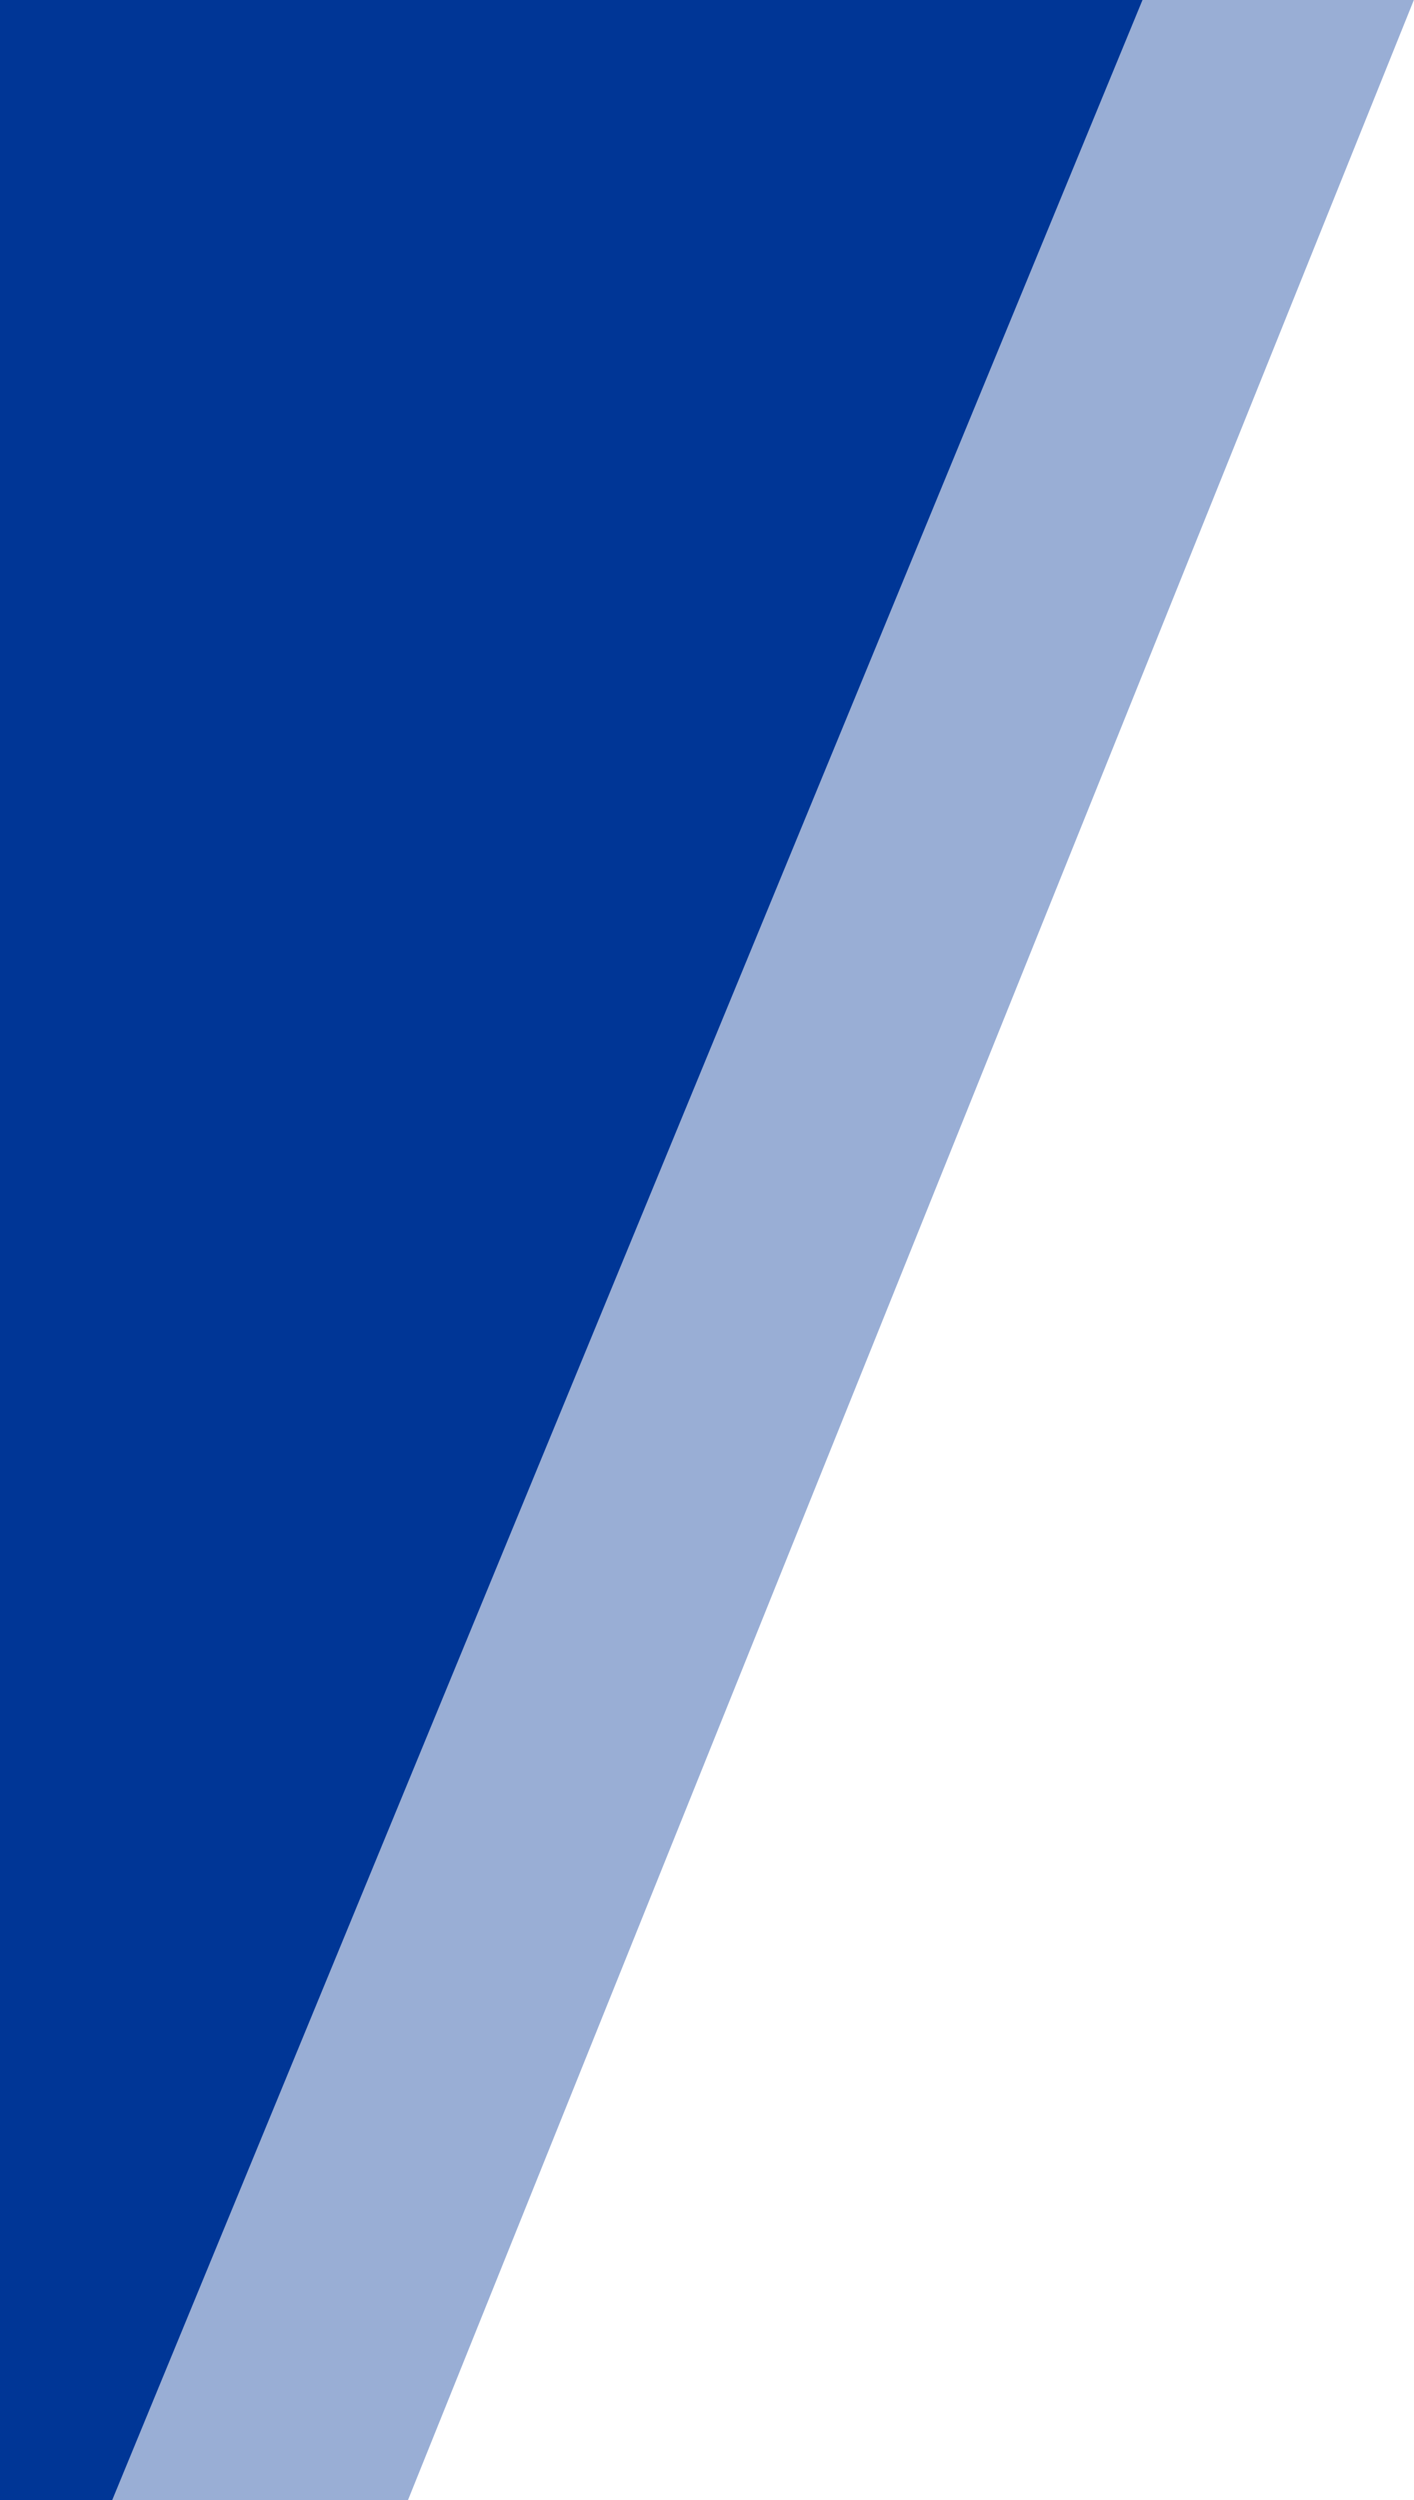 <svg xmlns="http://www.w3.org/2000/svg" width="198" height="350"><defs><clipPath id="a"><path transform="translate(155)" fill="#fff" opacity=".44" d="M0 0h198v350H0z"/></clipPath></defs><g transform="translate(-155)" clip-path="url(#a)"><g fill="#003696"><path d="M212.128 0H352.98L212.133 349.987V350H107.789V0Z" opacity=".4"/><path d="M170.709.001h144.272L170.715 349.987v.014H.001v-350Z"/></g><path fill="none" opacity=".6" d="M0 0h375v60H0z"/></g></svg>